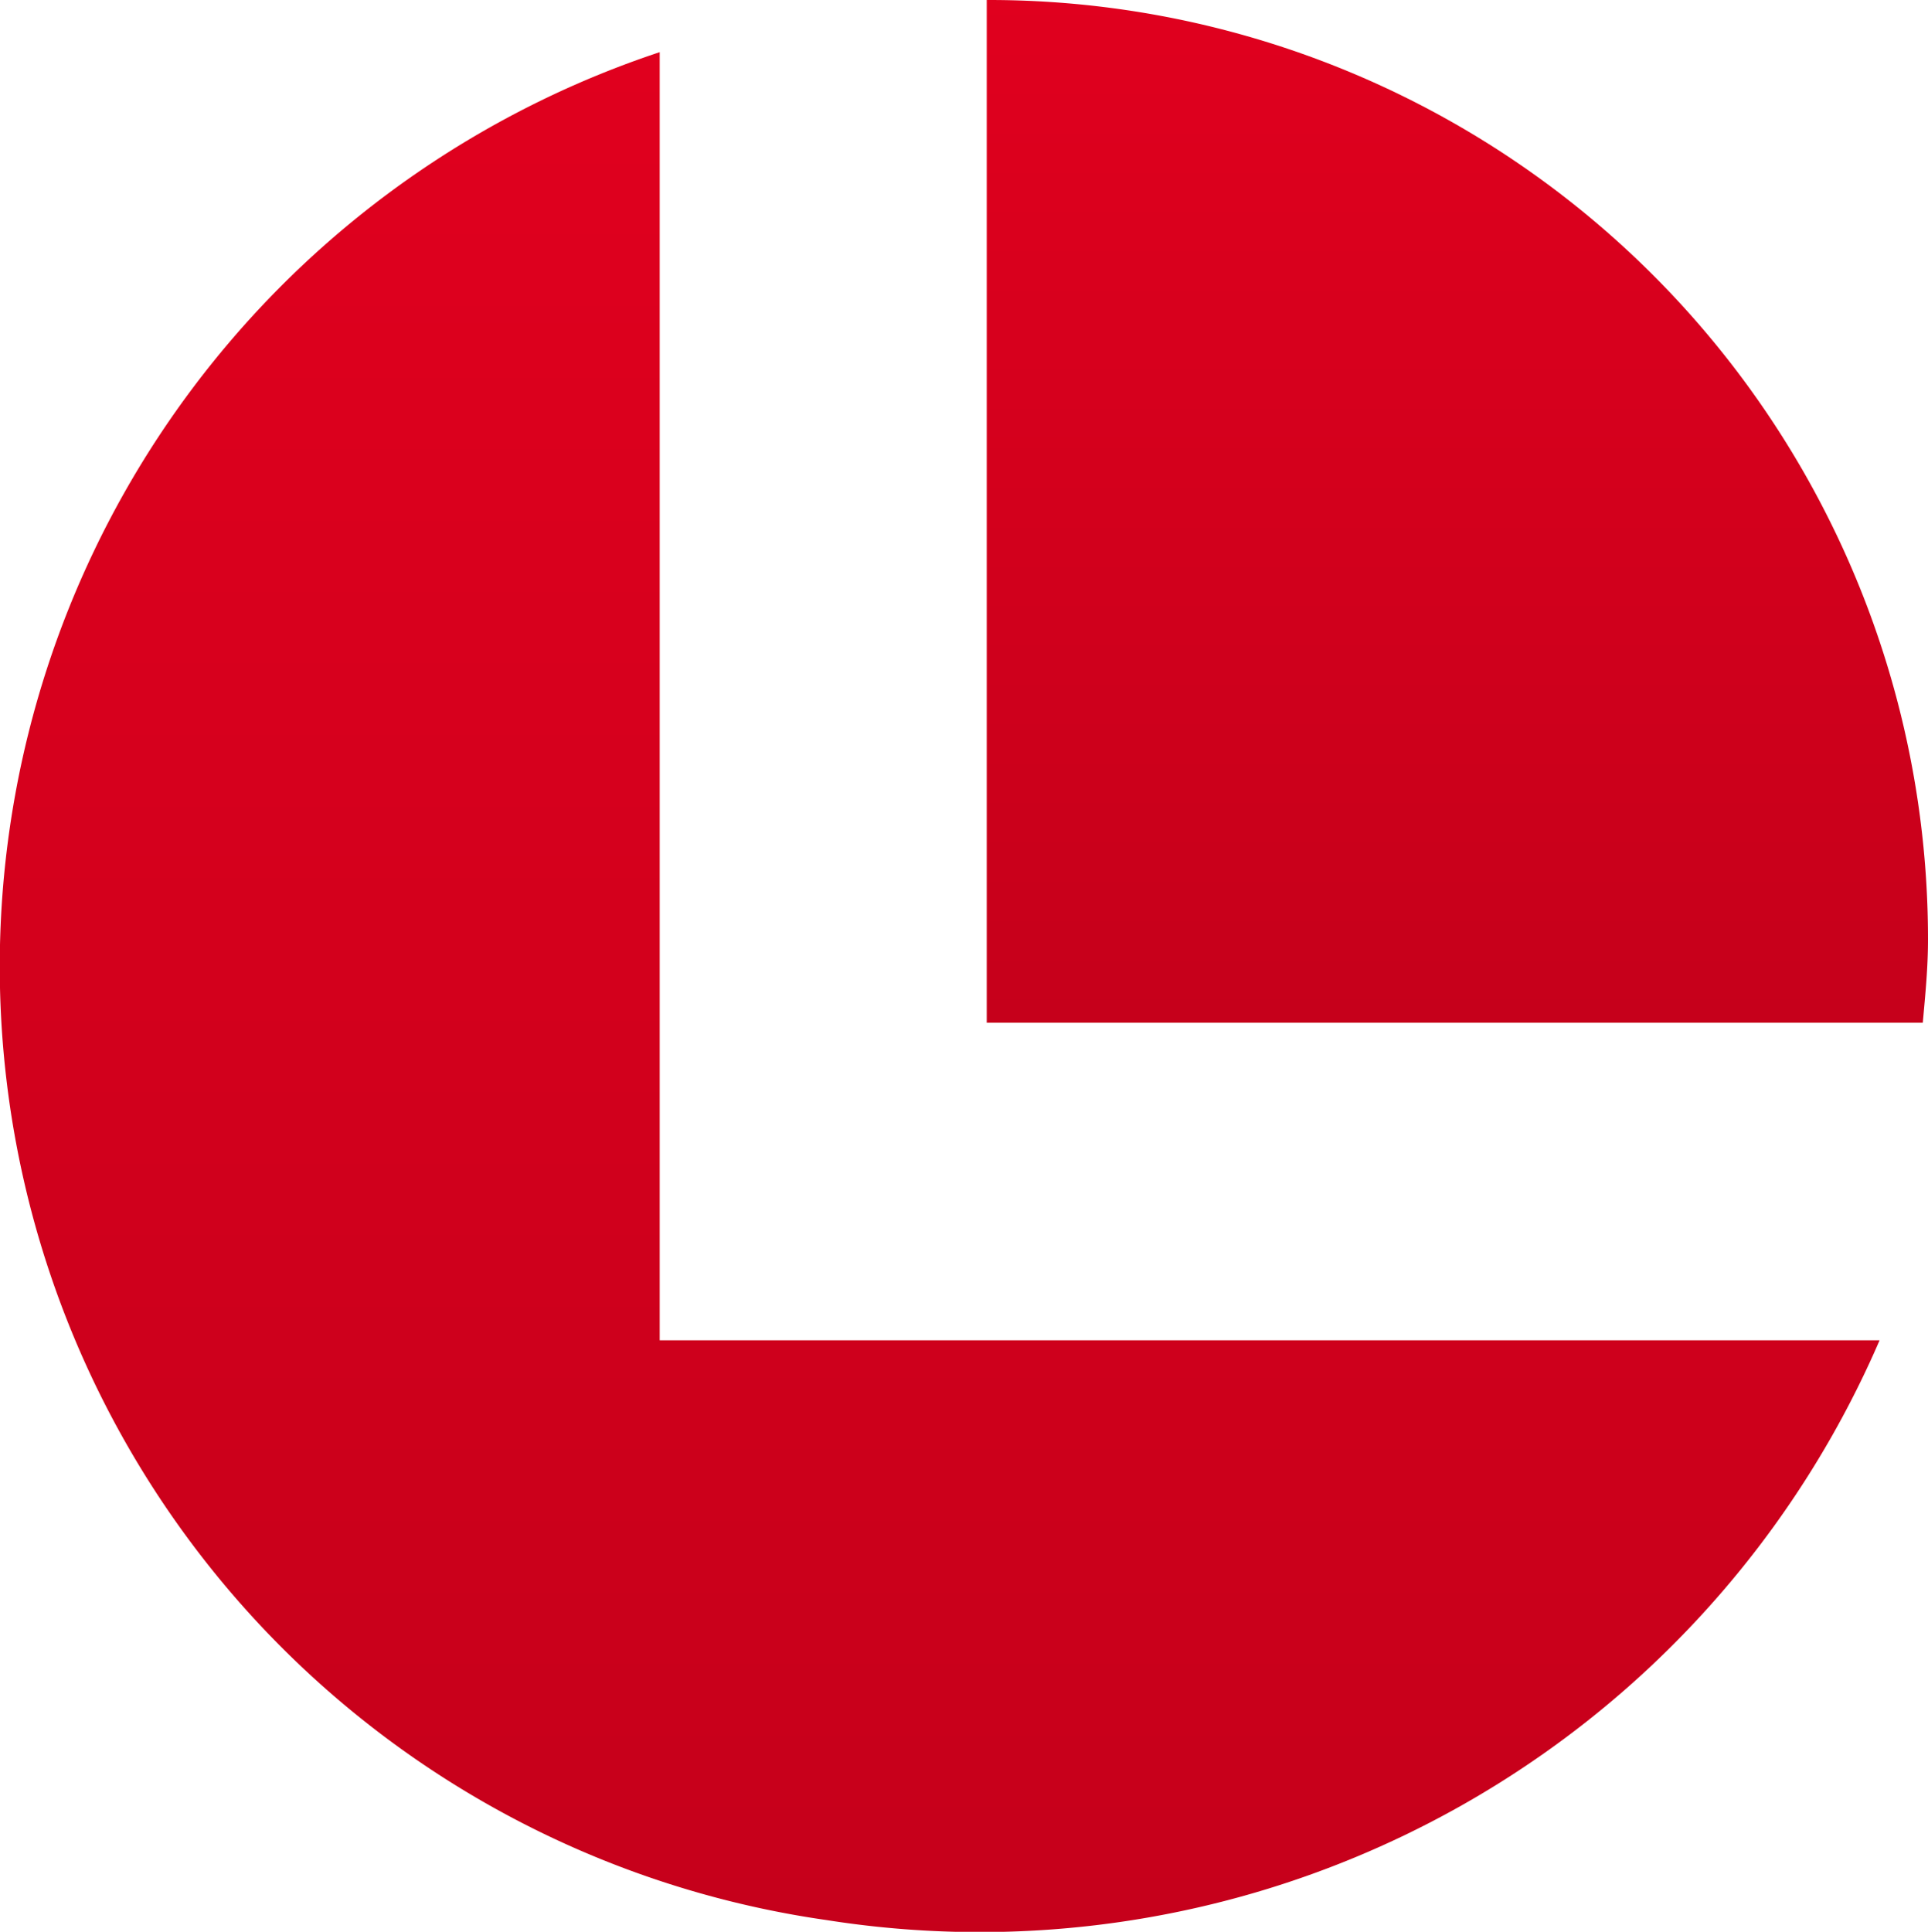 <svg id="Logo" xmlns="http://www.w3.org/2000/svg" xmlns:xlink="http://www.w3.org/1999/xlink" width="41.032" height="41.11" viewBox="0 0 41.032 41.11">
  <defs>
    <linearGradient id="linear-gradient" x1="0.5" x2="0.5" y2="4.275" gradientUnits="objectBoundingBox">
      <stop offset="0" stop-color="#e0001e"/>
      <stop offset="1" stop-color="#70000f"/>
    </linearGradient>
  </defs>
  <path id="Path_1504" data-name="Path 1504" d="M35.9,21.765H55.821c.055-.611.111-1.166.111-1.777A19.983,19.983,0,0,0,35.955,0H35.9Z" transform="translate(-14.9)" fill="url(#linear-gradient)"/>
  <path id="Path_1505" data-name="Path 1505" d="M13.957,29.412V2a20.5,20.5,0,0,0,3.562,39.752,20.861,20.861,0,0,0,22.4-12.34Z" transform="translate(0.083 -0.89)" fill="url(#linear-gradient)"/>
</svg>
